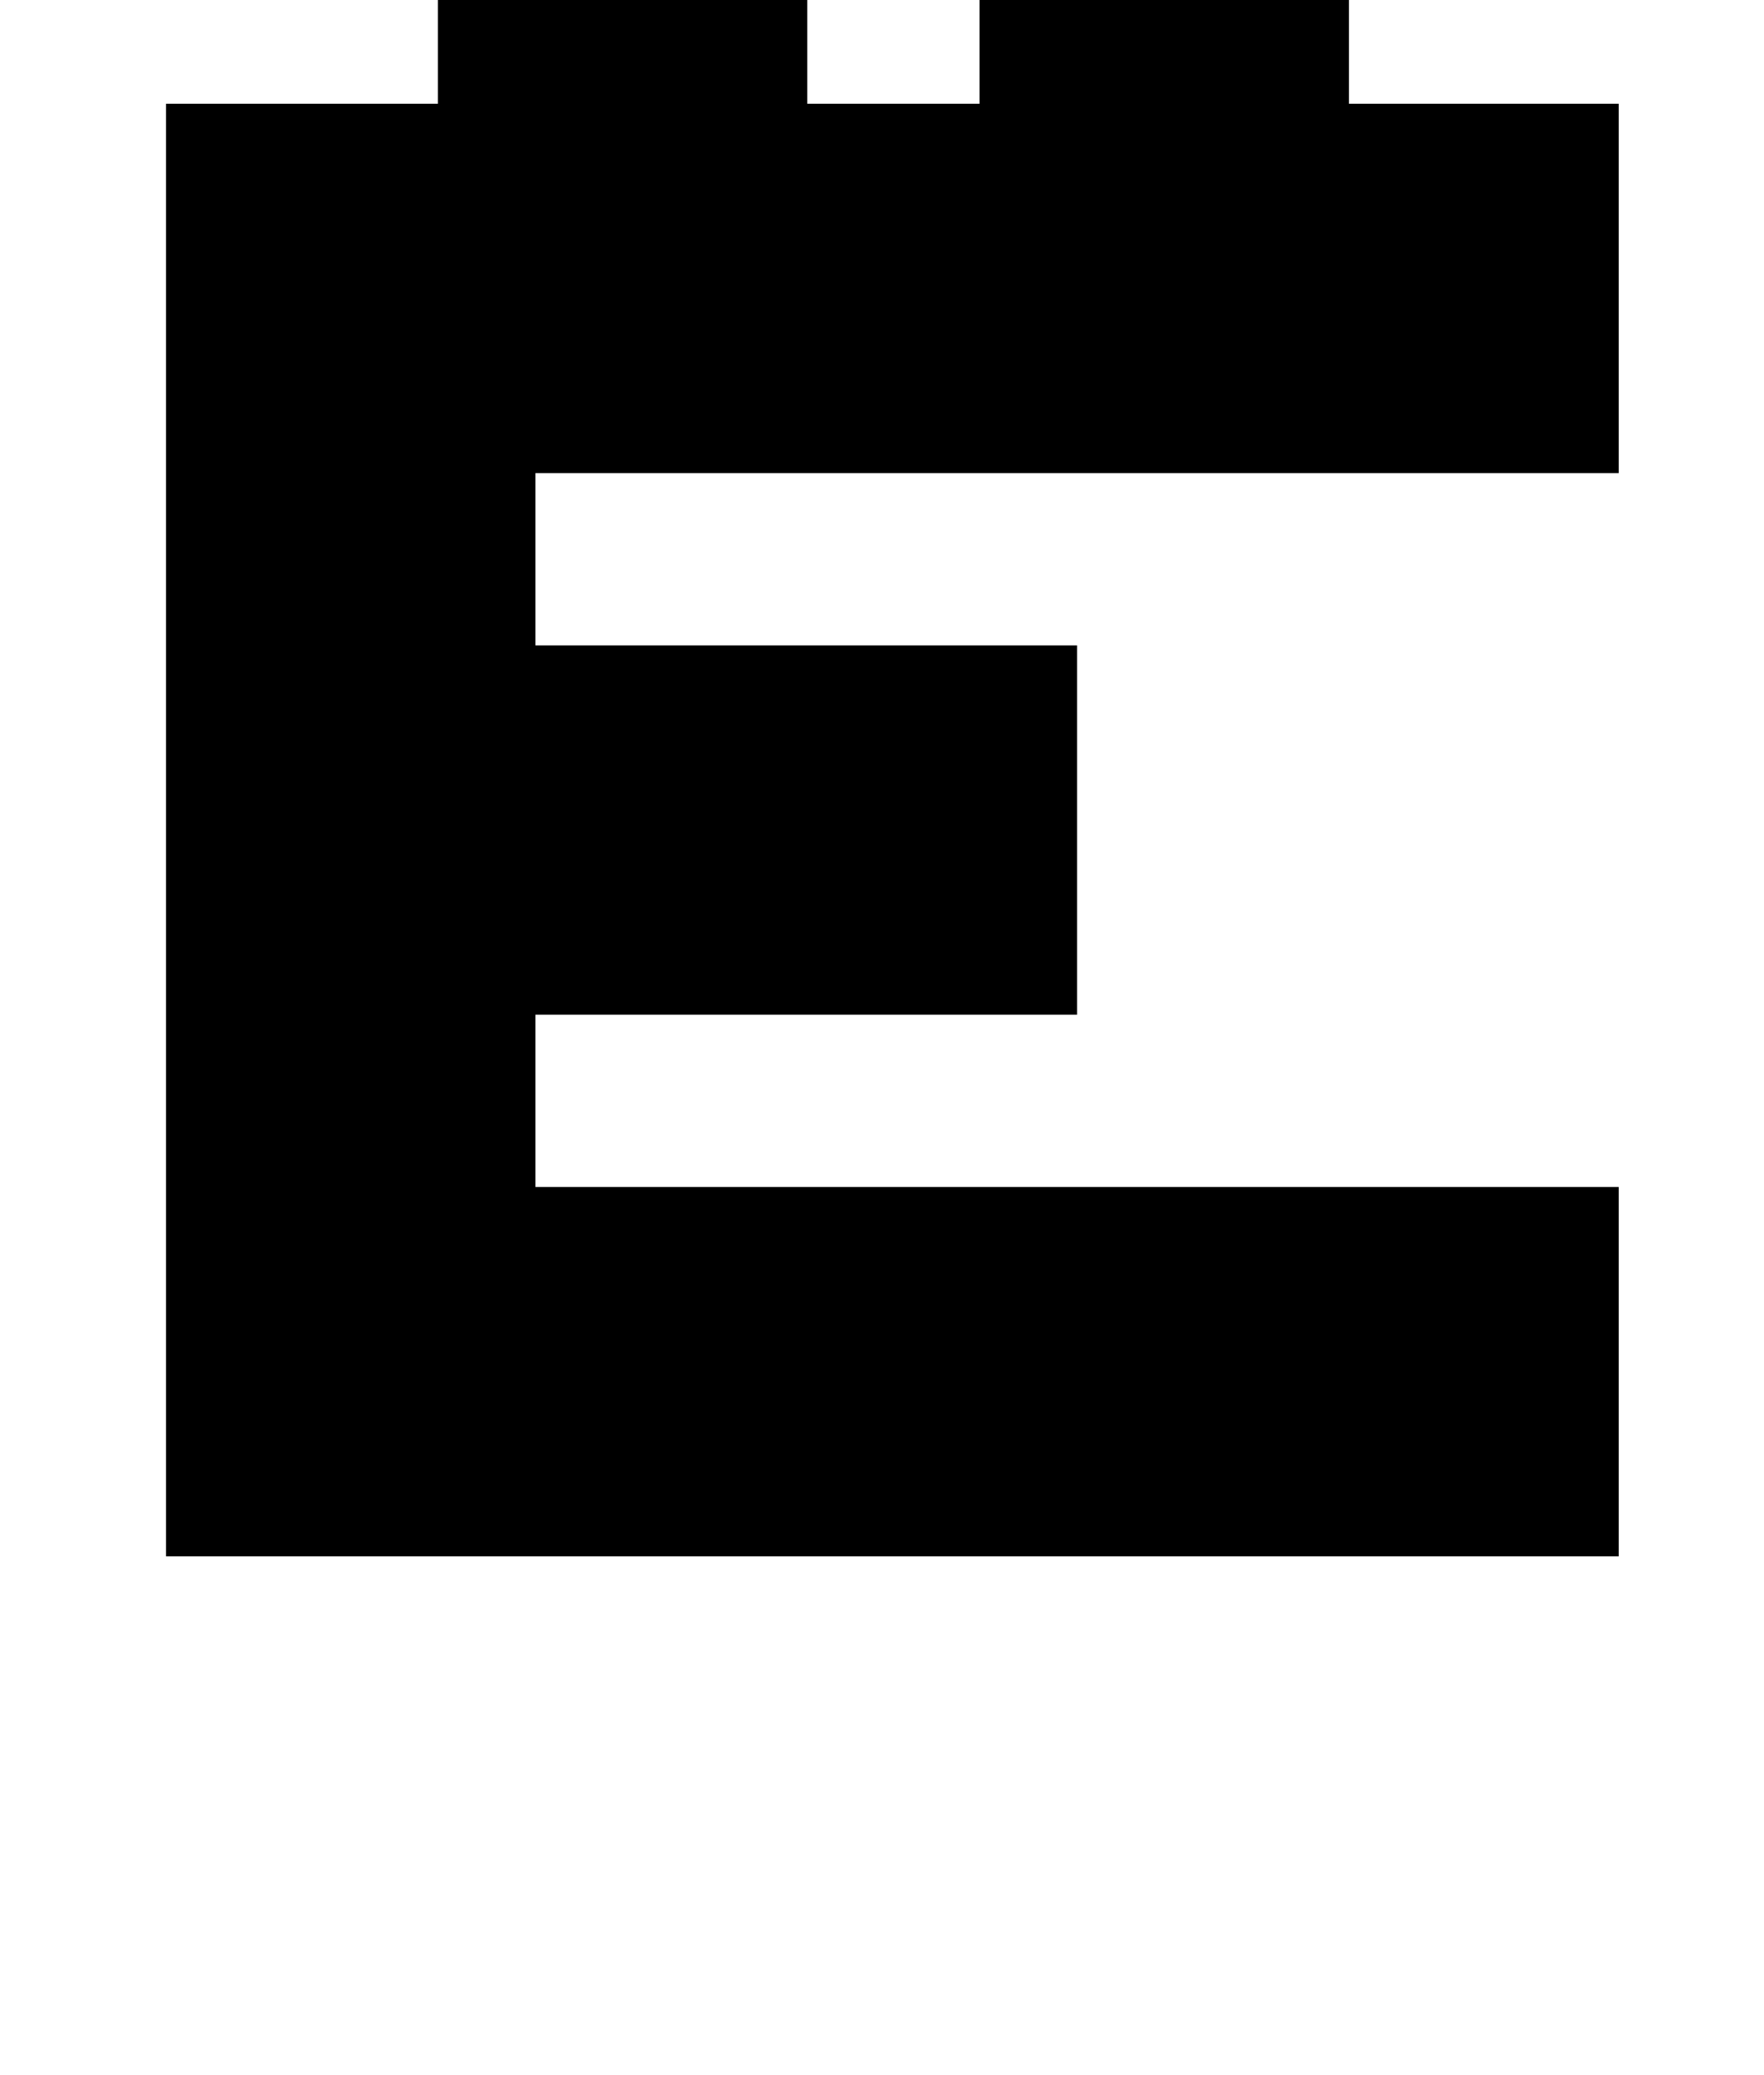 <?xml version="1.0" standalone="no"?>
<!DOCTYPE svg PUBLIC "-//W3C//DTD SVG 1.1//EN" "http://www.w3.org/Graphics/SVG/1.1/DTD/svg11.dtd" >
<svg xmlns="http://www.w3.org/2000/svg" xmlns:xlink="http://www.w3.org/1999/xlink" version="1.1" viewBox="-10 0 850 1000">
   <path fill="currentColor"
d="M70 750v-700h700v178h-522v83h261v178h-261v83h522v178h-700zM201 50v-178h131v-130h178v130h130v178h-178v-130h-83v130h-178z" />
</svg>
